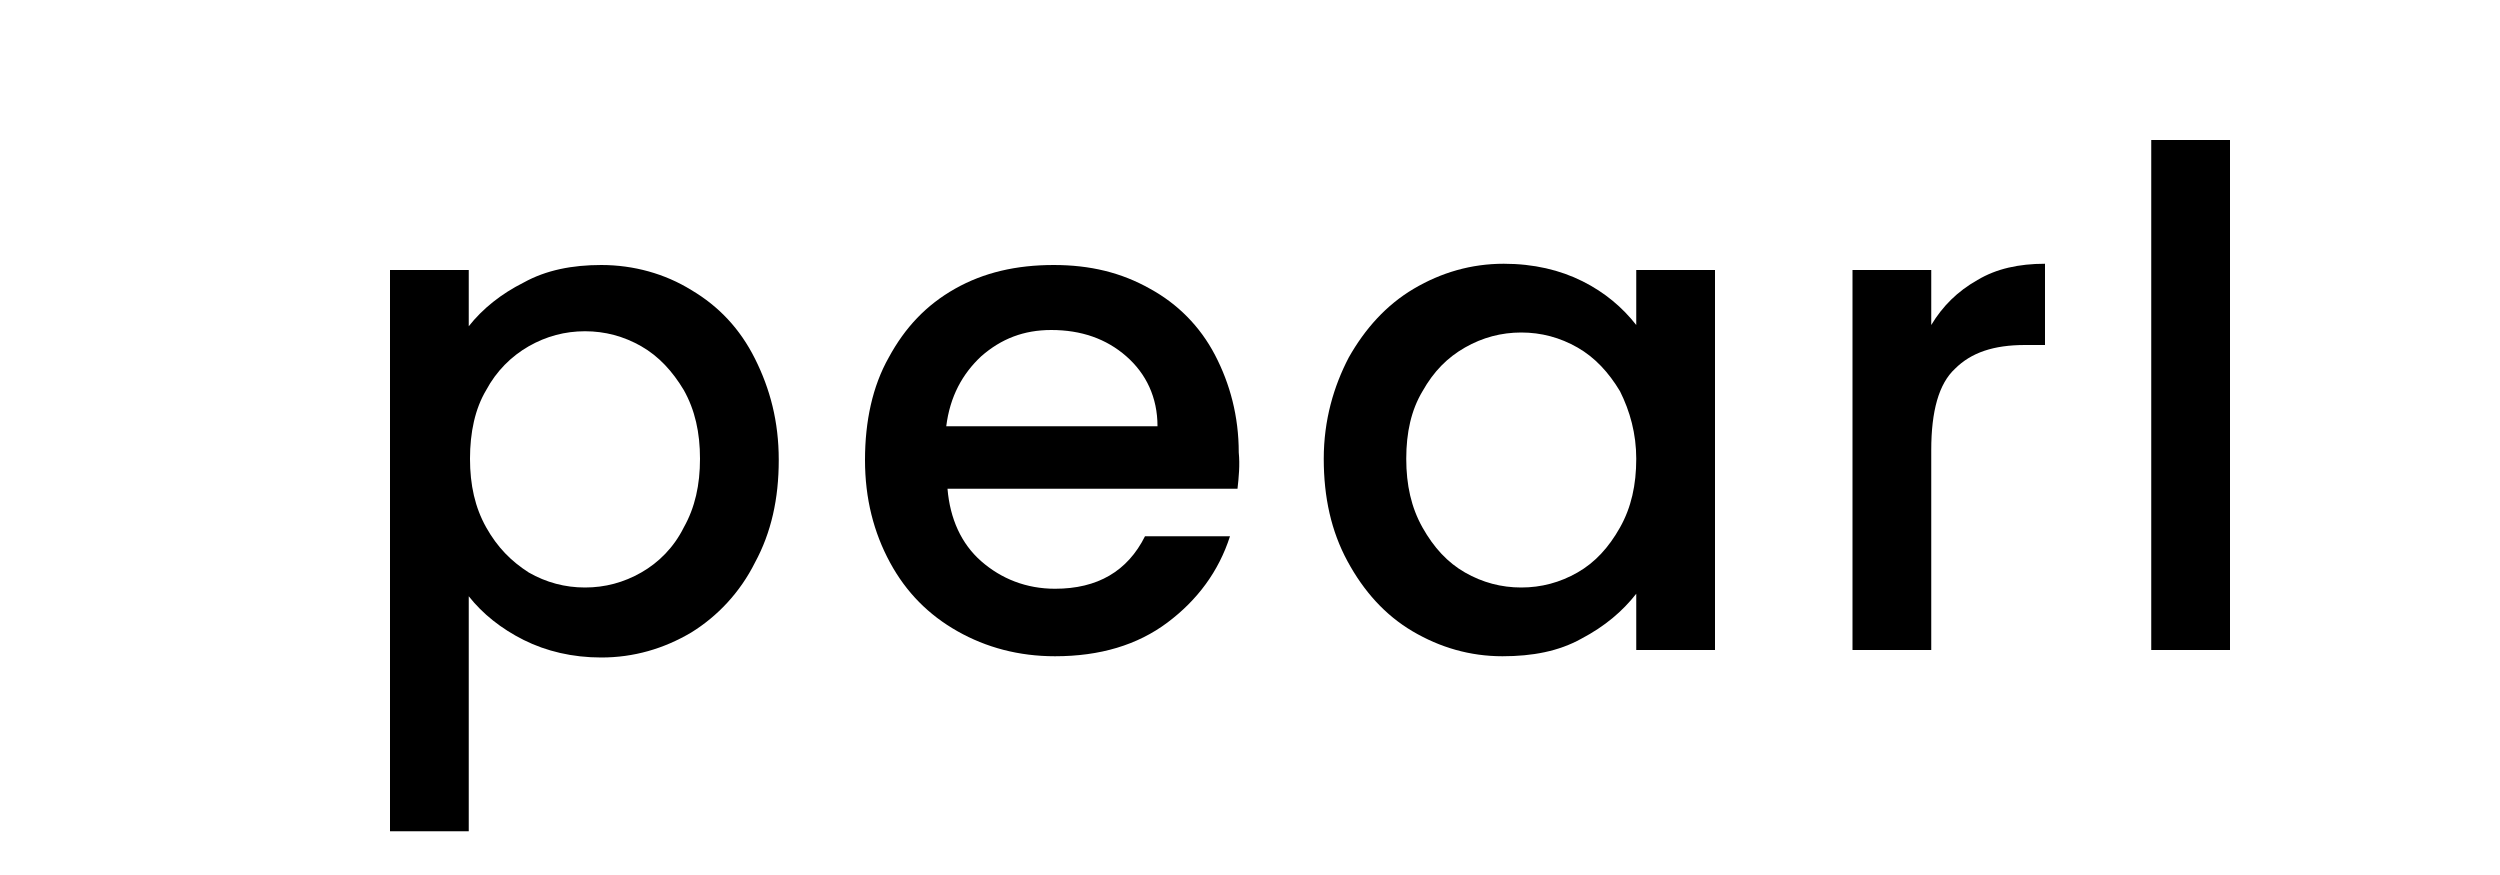 <?xml version="1.0" encoding="utf-8"?>
<!-- Generator: Adobe Illustrator 26.0.3, SVG Export Plug-In . SVG Version: 6.00 Build 0)  -->
<svg version="1.1" id="Layer_1" xmlns="http://www.w3.org/2000/svg" xmlns:xlink="http://www.w3.org/1999/xlink" x="0px" y="0px"
	 viewBox="0 0 200 70" style="enable-background:new 0 0 200 70;" xml:space="preserve">
<g id="Layer_2_00000065786362251278172730000015608056485230086032_">
</g>
<g id="Layer_4">
</g>
<g>
	<path d="M41.9,22.6c1.8-1,3.9-1.4,6.2-1.4c2.6,0,5.1,0.7,7.2,2c2.2,1.3,3.9,3.1,5.1,5.5c1.2,2.4,1.9,5,1.9,8.1s-0.6,5.8-1.9,8.2
		c-1.2,2.4-3,4.3-5.1,5.6c-2.2,1.3-4.6,2-7.2,2c-2.3,0-4.4-0.5-6.2-1.4c-1.8-0.9-3.3-2.1-4.4-3.5v18.8h-6.3V21.6h6.3v4.5
		C38.6,24.7,40.1,23.5,41.9,22.6z M54.7,31.2c-0.9-1.5-2-2.7-3.4-3.5c-1.4-0.8-2.9-1.2-4.5-1.2c-1.6,0-3.1,0.4-4.5,1.2
		c-1.4,0.8-2.6,2-3.4,3.5c-0.9,1.5-1.3,3.4-1.3,5.5c0,2.1,0.4,3.9,1.3,5.5c0.9,1.6,2,2.7,3.4,3.6c1.4,0.8,2.9,1.2,4.5,1.2
		c1.6,0,3.1-0.4,4.5-1.2c1.4-0.8,2.6-2,3.4-3.6c0.9-1.6,1.3-3.4,1.3-5.5C56,34.6,55.6,32.8,54.7,31.2z"/>
	<path d="M99,39.1H75.8c0.2,2.4,1.1,4.4,2.7,5.8s3.6,2.2,5.9,2.2c3.4,0,5.8-1.4,7.2-4.2h6.8c-0.9,2.8-2.6,5.1-5,6.9
		c-2.4,1.8-5.4,2.7-9,2.7c-2.9,0-5.5-0.7-7.8-2c-2.3-1.3-4.1-3.1-5.4-5.5s-2-5.1-2-8.2s0.6-5.9,1.9-8.2c1.3-2.4,3-4.2,5.3-5.5
		c2.3-1.3,4.9-1.9,7.9-1.9c2.9,0,5.4,0.6,7.7,1.9c2.2,1.2,4,3,5.2,5.3c1.2,2.3,1.9,4.9,1.9,7.8C99.2,37.2,99.1,38.2,99,39.1z
		 M92.6,34.1c0-2.3-0.9-4.2-2.5-5.6c-1.6-1.4-3.6-2.1-6-2.1c-2.2,0-4,0.7-5.6,2.1c-1.5,1.4-2.5,3.2-2.8,5.6H92.6z"/>
	<path d="M107.9,28.6c1.3-2.3,3-4.2,5.2-5.5c2.2-1.3,4.6-2,7.2-2c2.4,0,4.5,0.5,6.3,1.4c1.8,0.9,3.2,2.1,4.3,3.5v-4.4h6.3V52h-6.3
		v-4.5c-1.1,1.4-2.5,2.6-4.4,3.6c-1.8,1-3.9,1.4-6.3,1.4c-2.6,0-5-0.7-7.2-2c-2.2-1.3-3.9-3.2-5.2-5.6s-1.9-5.1-1.9-8.2
		S106.7,30.9,107.9,28.6z M129.6,31.3c-0.9-1.5-2-2.7-3.4-3.5c-1.4-0.8-2.9-1.2-4.5-1.2c-1.6,0-3.1,0.4-4.5,1.2
		c-1.4,0.8-2.5,1.9-3.4,3.5c-0.9,1.5-1.3,3.3-1.3,5.4c0,2.1,0.4,3.9,1.3,5.5c0.9,1.6,2,2.8,3.4,3.6c1.4,0.8,2.9,1.2,4.5,1.2
		c1.6,0,3.1-0.4,4.5-1.2c1.4-0.8,2.5-2,3.4-3.6c0.9-1.6,1.3-3.4,1.3-5.5C130.9,34.7,130.4,32.9,129.6,31.3z"/>
	<path d="M158.2,22.4c1.5-0.9,3.3-1.3,5.4-1.3v6.5H162c-2.5,0-4.3,0.6-5.6,1.9c-1.3,1.2-1.9,3.4-1.9,6.5v16h-6.3V21.6h6.3V26
		C155.4,24.5,156.6,23.3,158.2,22.4z"/>
	<path d="M178.4,11.2V52h-6.3V11.2H178.4z"/>
</g>
</svg>
